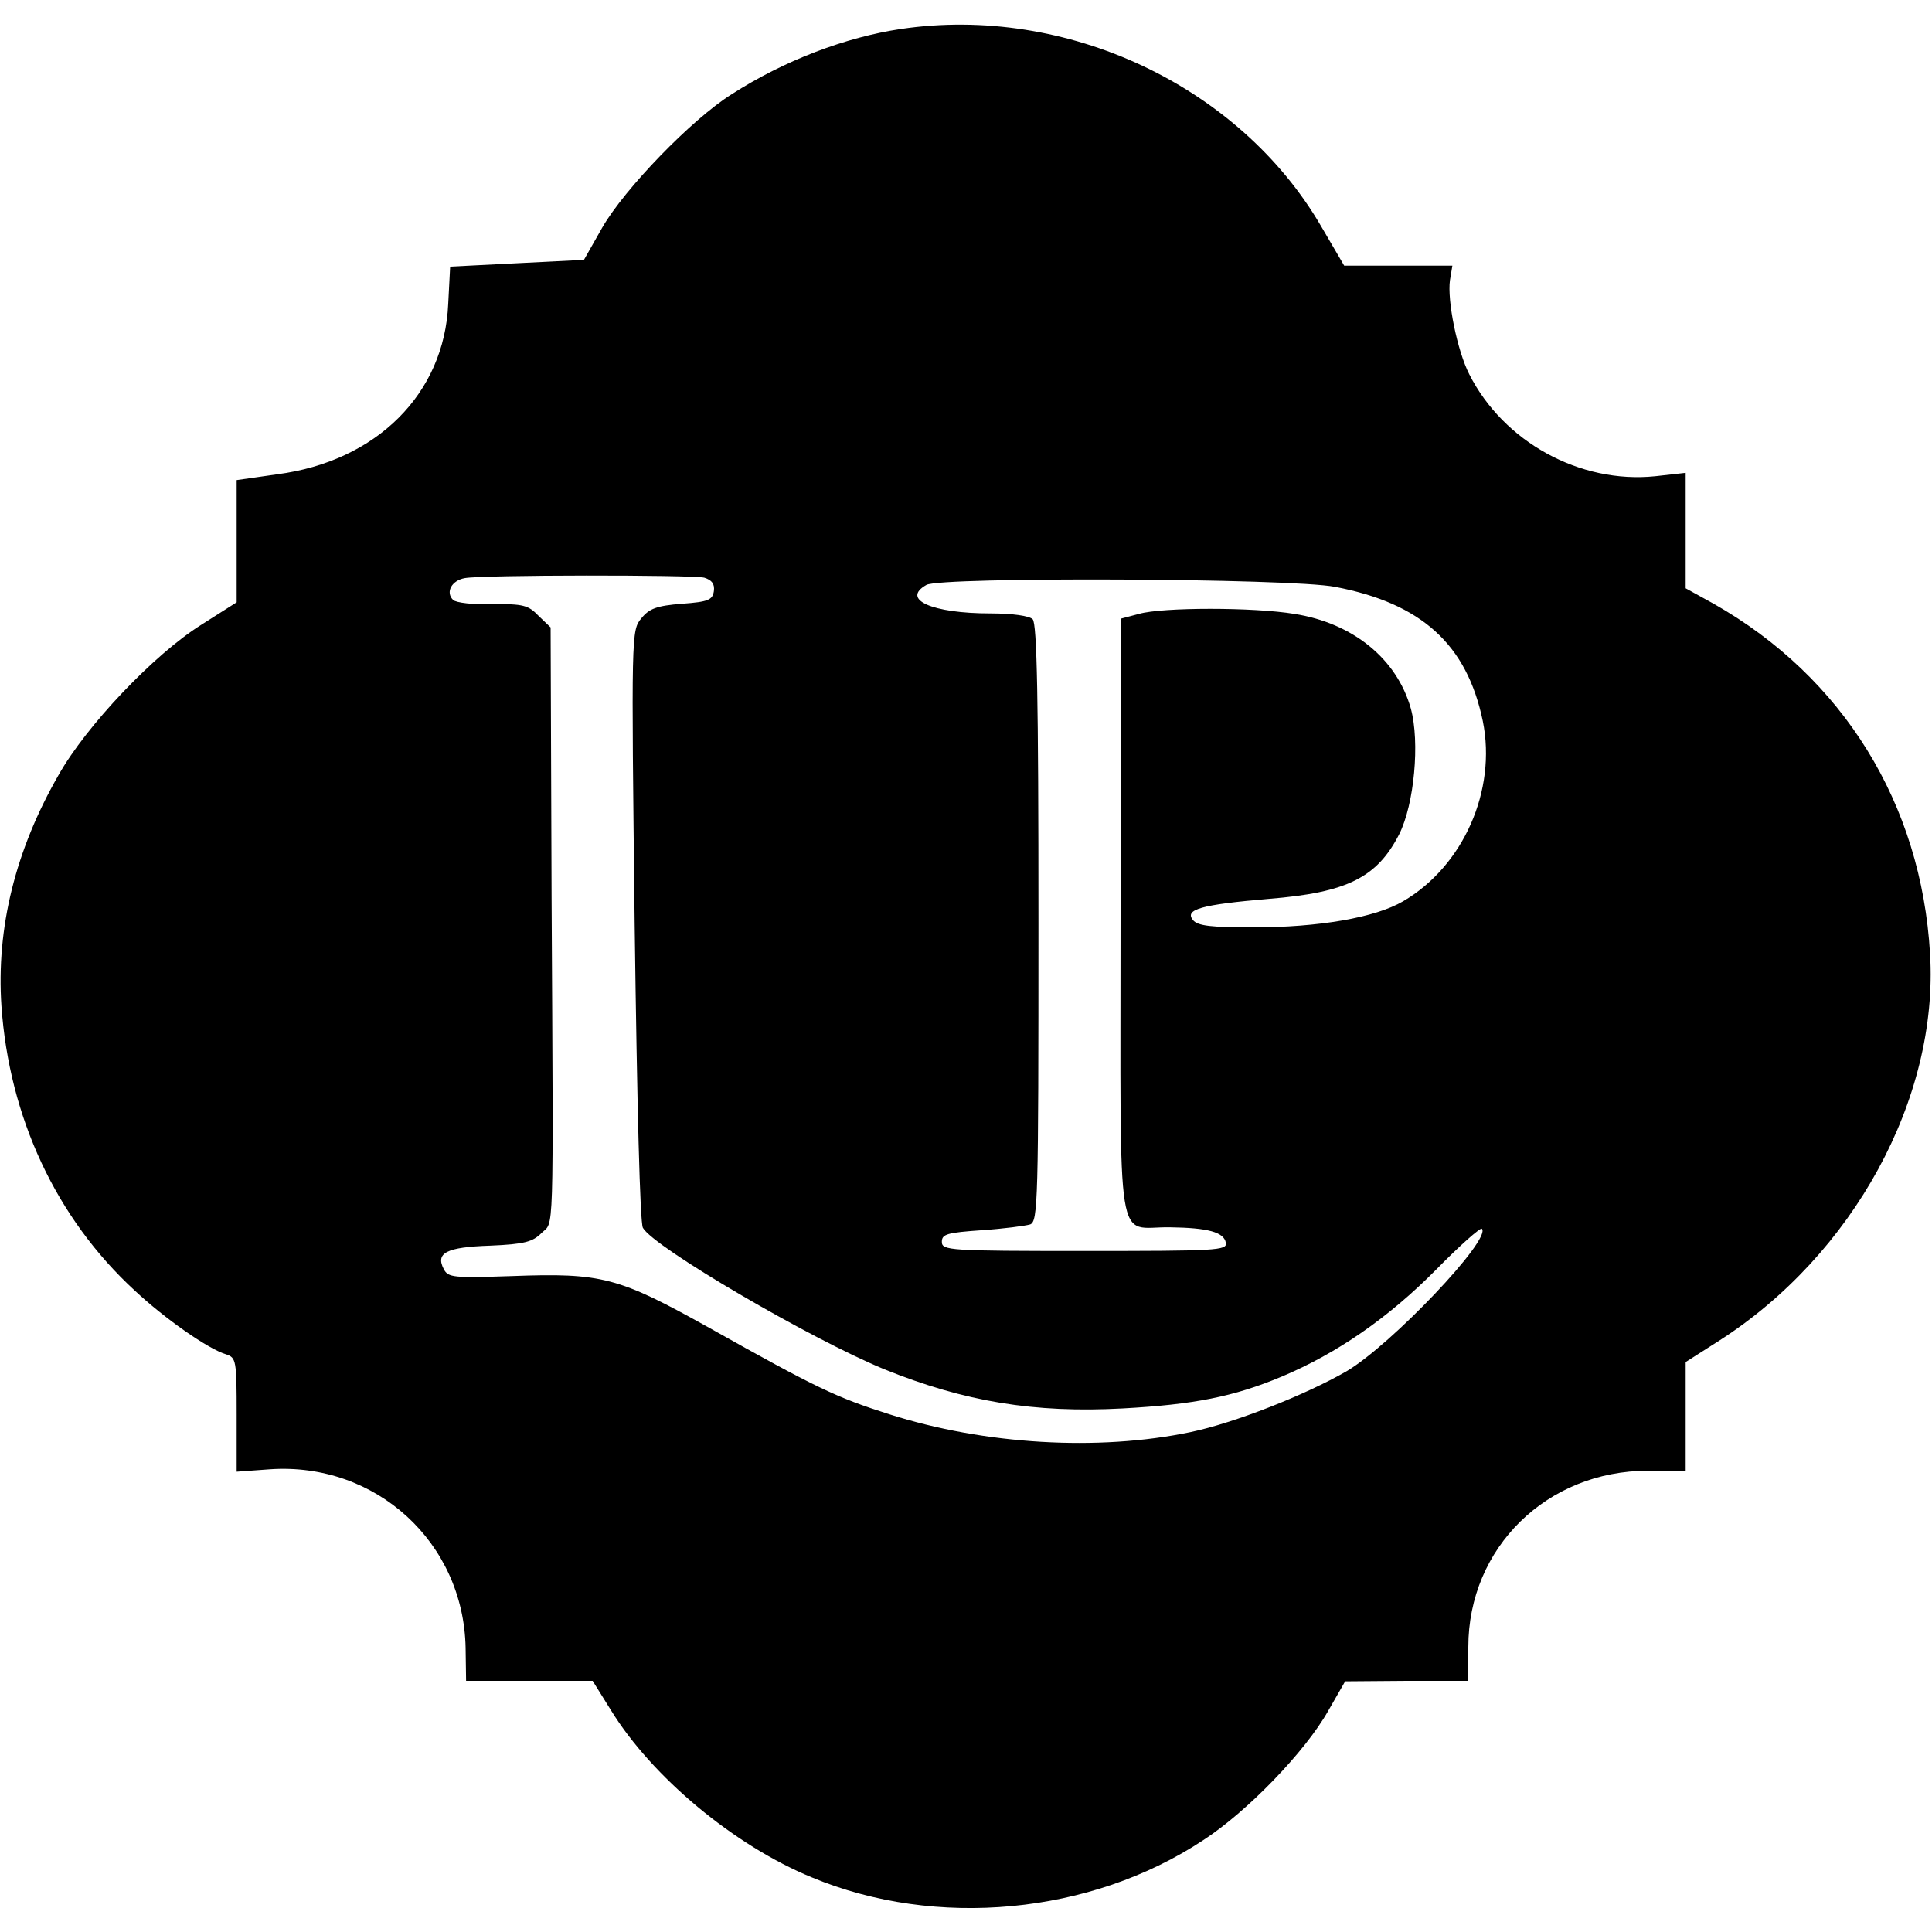 <?xml version="1.0" standalone="no"?>
<!DOCTYPE svg PUBLIC "-//W3C//DTD SVG 20010904//EN"
 "http://www.w3.org/TR/2001/REC-SVG-20010904/DTD/svg10.dtd">
<svg version="1.0" xmlns="http://www.w3.org/2000/svg"
 width="400pt" height="400pt" viewBox="0 0 400 400"
 preserveAspectRatio="xMidYMid meet">
<g transform="translate(0,400) scale(0.1,-0.1)"
fill="#000000" stroke="none">
<path d="M1865 3940 c-114 -17 -241 -65 -350 -135 -83 -52 -222 -196 -268
-276 l-38 -67 -139 -7 -138 -7 -4 -77 c-8 -186 -148 -326 -354 -353 l-84 -12
0 -126 0 -127 -74 -47 c-97 -61 -237 -208 -295 -311 -89 -155 -129 -316 -118
-478 16 -230 113 -439 276 -589 62 -58 152 -121 189 -132 21 -7 22 -12 22
-125 l0 -118 69 5 c219 15 401 -151 405 -370 l1 -68 131 0 131 0 38 -61 c85
-138 255 -280 416 -346 257 -107 577 -77 810 77 91 59 211 183 259 268 l35 61
128 1 127 0 0 70 c0 206 163 365 372 365 l78 0 0 113 0 112 69 44 c278 178
455 502 437 801 -18 311 -180 573 -448 725 l-58 32 0 119 0 120 -63 -7 c-156
-16 -314 71 -385 211 -25 49 -46 153 -40 195 l5 30 -112 0 -112 0 -48 82
c-169 290 -527 459 -870 408z m-407 -1136 c16 -5 22 -13 20 -28 -3 -18 -11
-22 -66 -26 -52 -4 -68 -10 -84 -30 -21 -25 -21 -30 -14 -634 5 -378 11 -617
17 -628 22 -40 347 -230 500 -293 166 -67 310 -91 494 -81 146 8 229 24 329
66 114 48 220 121 320 222 48 49 91 87 94 84 21 -21 -187 -240 -280 -295 -85
-49 -232 -107 -323 -126 -191 -40 -427 -26 -624 37 -110 35 -150 54 -371 178
-190 106 -223 115 -411 108 -120 -4 -131 -3 -140 14 -18 34 5 46 96 49 71 3
88 8 106 26 26 26 25 -31 21 696 l-2 558 -25 24 c-21 22 -32 25 -95 24 -40 -1
-76 3 -82 9 -16 16 -3 40 24 45 36 7 470 7 496 1z m1306 -19 c179 -34 273
-119 306 -278 29 -143 -40 -300 -165 -373 -58 -34 -175 -54 -310 -54 -87 0
-115 3 -125 15 -18 22 16 32 157 44 162 13 224 44 270 134 31 62 43 190 24
260 -29 103 -120 177 -241 196 -84 14 -274 14 -322 0 l-38 -10 0 -619 c0 -710
-11 -639 102 -641 79 -1 112 -10 116 -32 3 -16 -19 -17 -292 -17 -281 0 -296
1 -296 19 0 16 11 19 83 24 45 3 90 9 100 12 16 7 17 46 17 624 0 467 -3 620
-12 629 -7 7 -42 12 -87 12 -122 0 -186 29 -133 59 29 17 754 14 846 -4z"/>
</g>
</svg>
